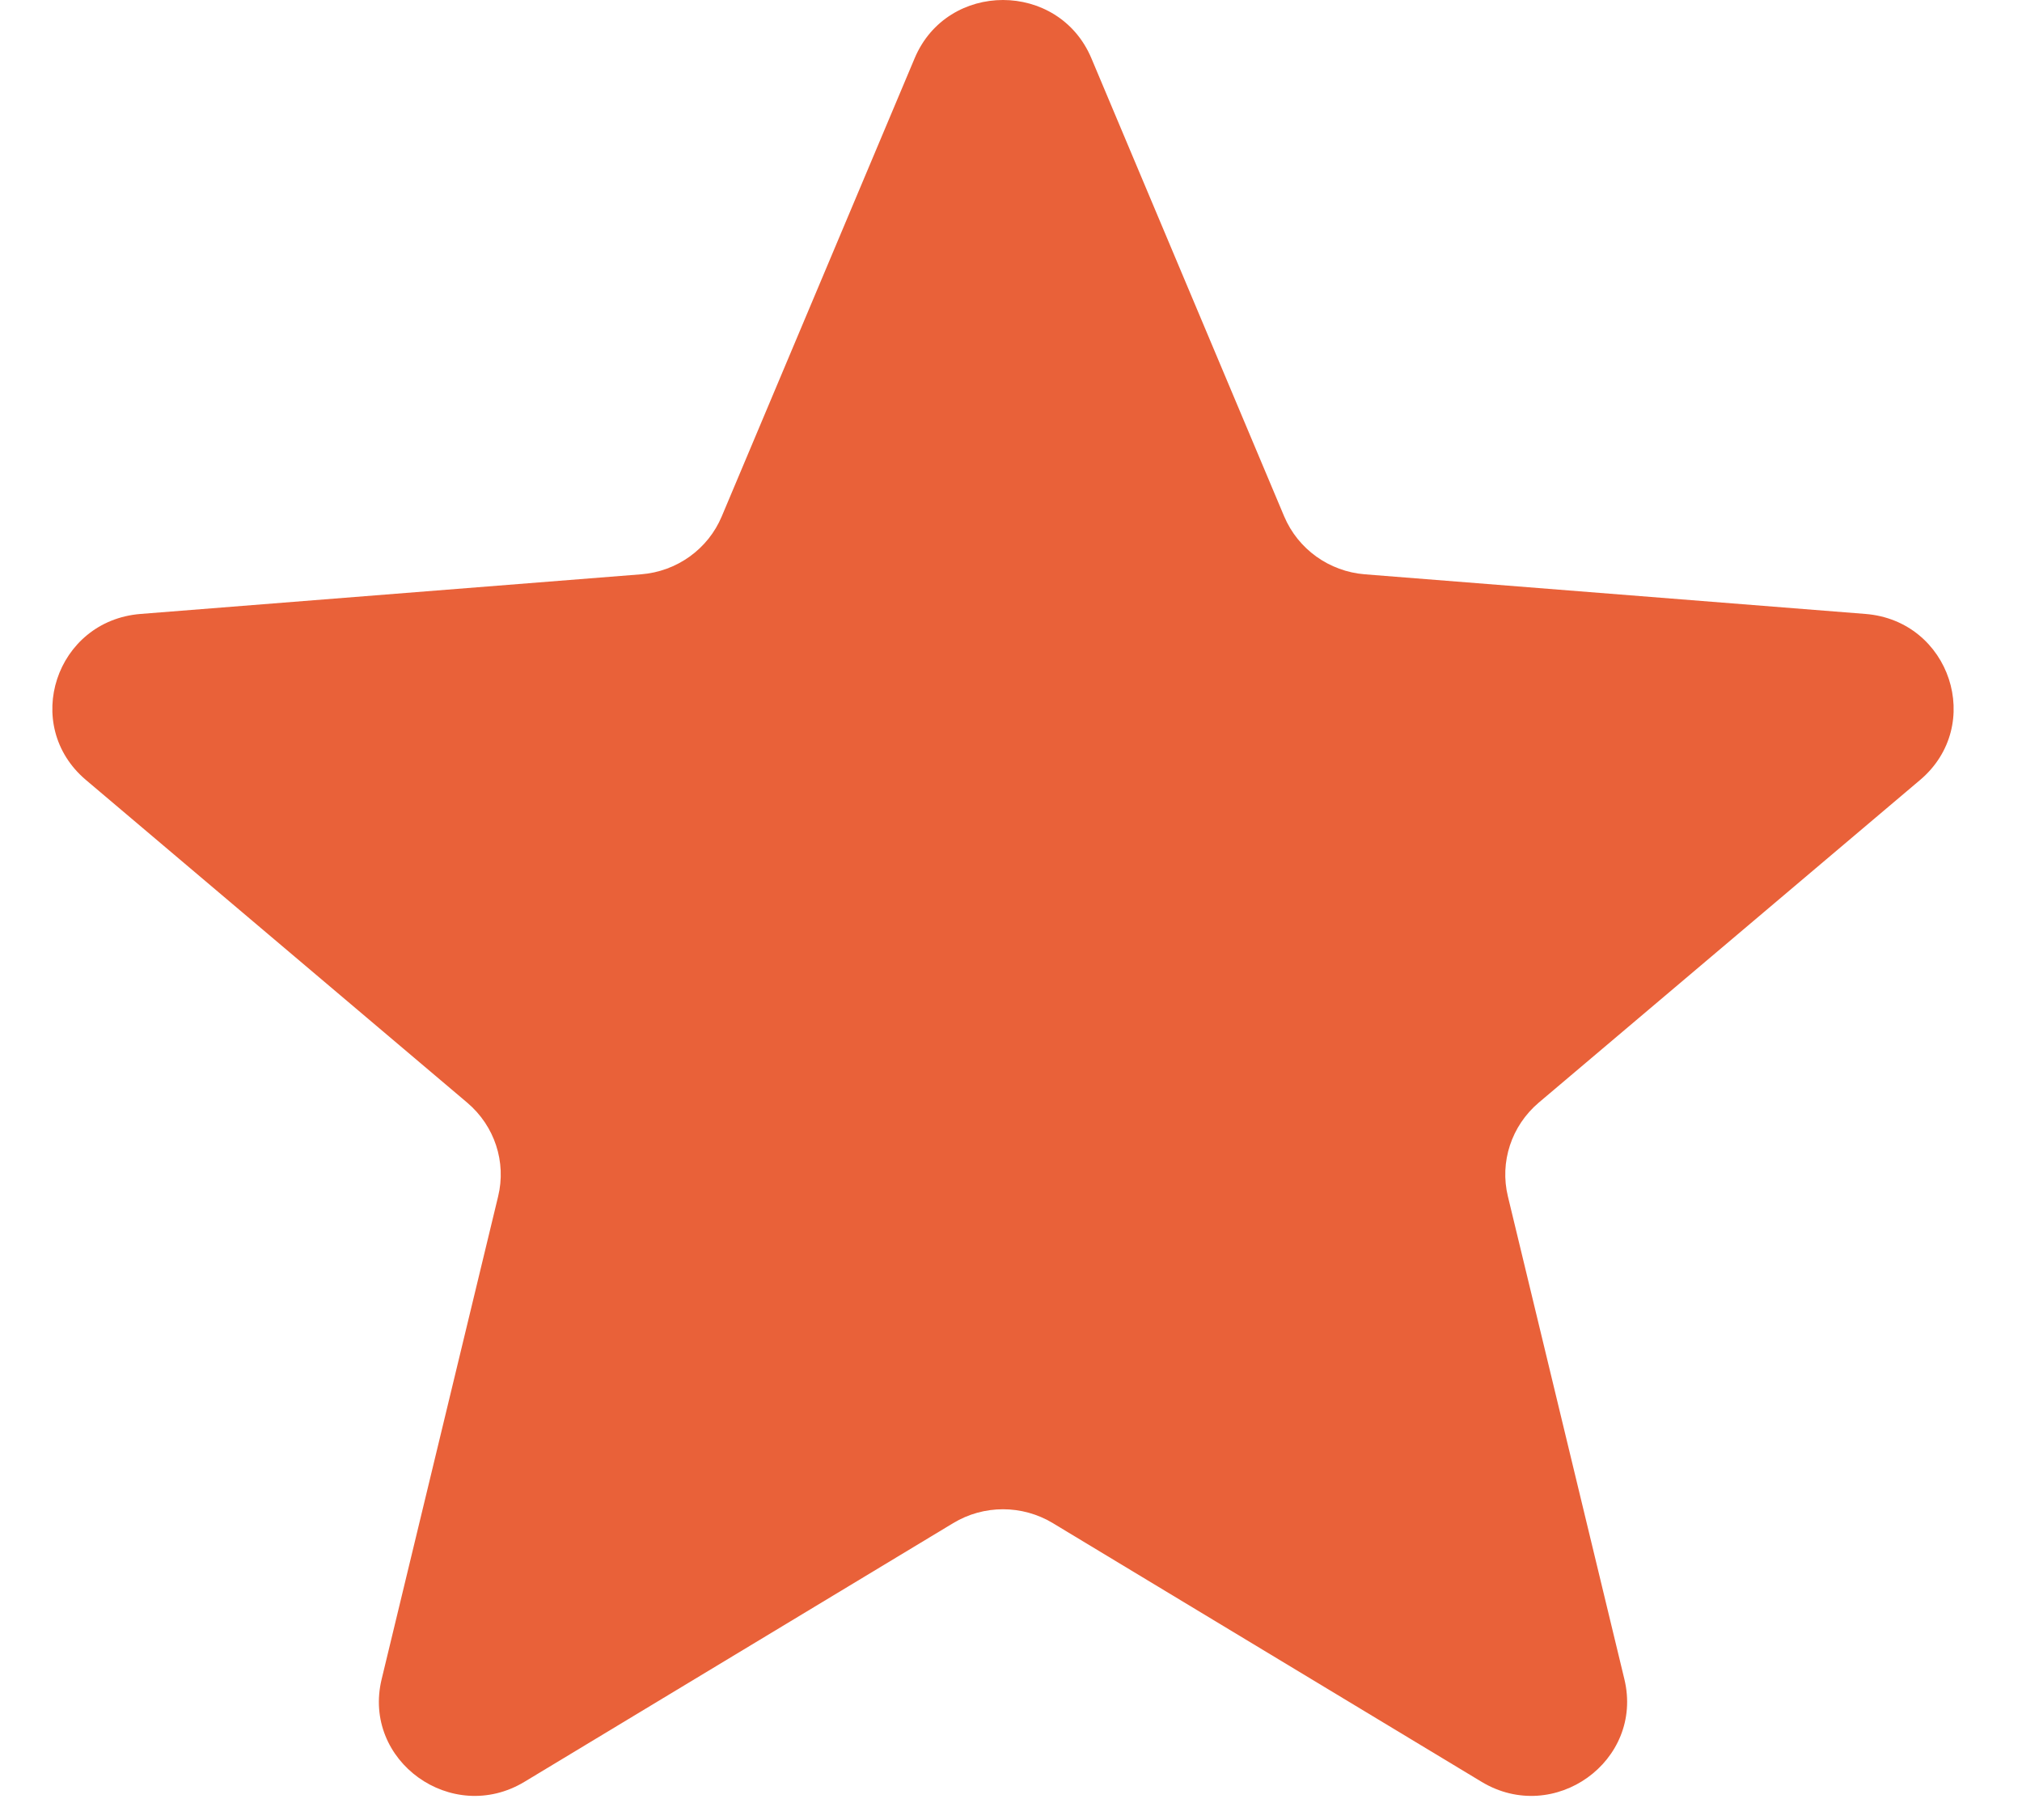 <svg width="20" height="18" viewBox="0 0 20 18" fill="none" xmlns="http://www.w3.org/2000/svg">
<path d="M9.047 0.576C9.37 -0.192 10.471 -0.192 10.795 0.576L12.702 5.107C12.839 5.431 13.147 5.652 13.5 5.68L18.452 6.072C19.291 6.139 19.631 7.173 18.992 7.714L15.219 10.906C14.95 11.135 14.832 11.492 14.915 11.833L16.067 16.607C16.262 17.416 15.372 18.055 14.654 17.622L10.414 15.064C10.111 14.881 9.73 14.881 9.428 15.064L5.188 17.622C4.47 18.055 3.579 17.416 3.775 16.607L4.927 11.833C5.01 11.492 4.892 11.135 4.622 10.906L0.85 7.714C0.21 7.173 0.551 6.139 1.39 6.072L6.341 5.68C6.695 5.652 7.003 5.431 7.139 5.107L9.047 0.576Z" fill="#E96139"/>
</svg>
